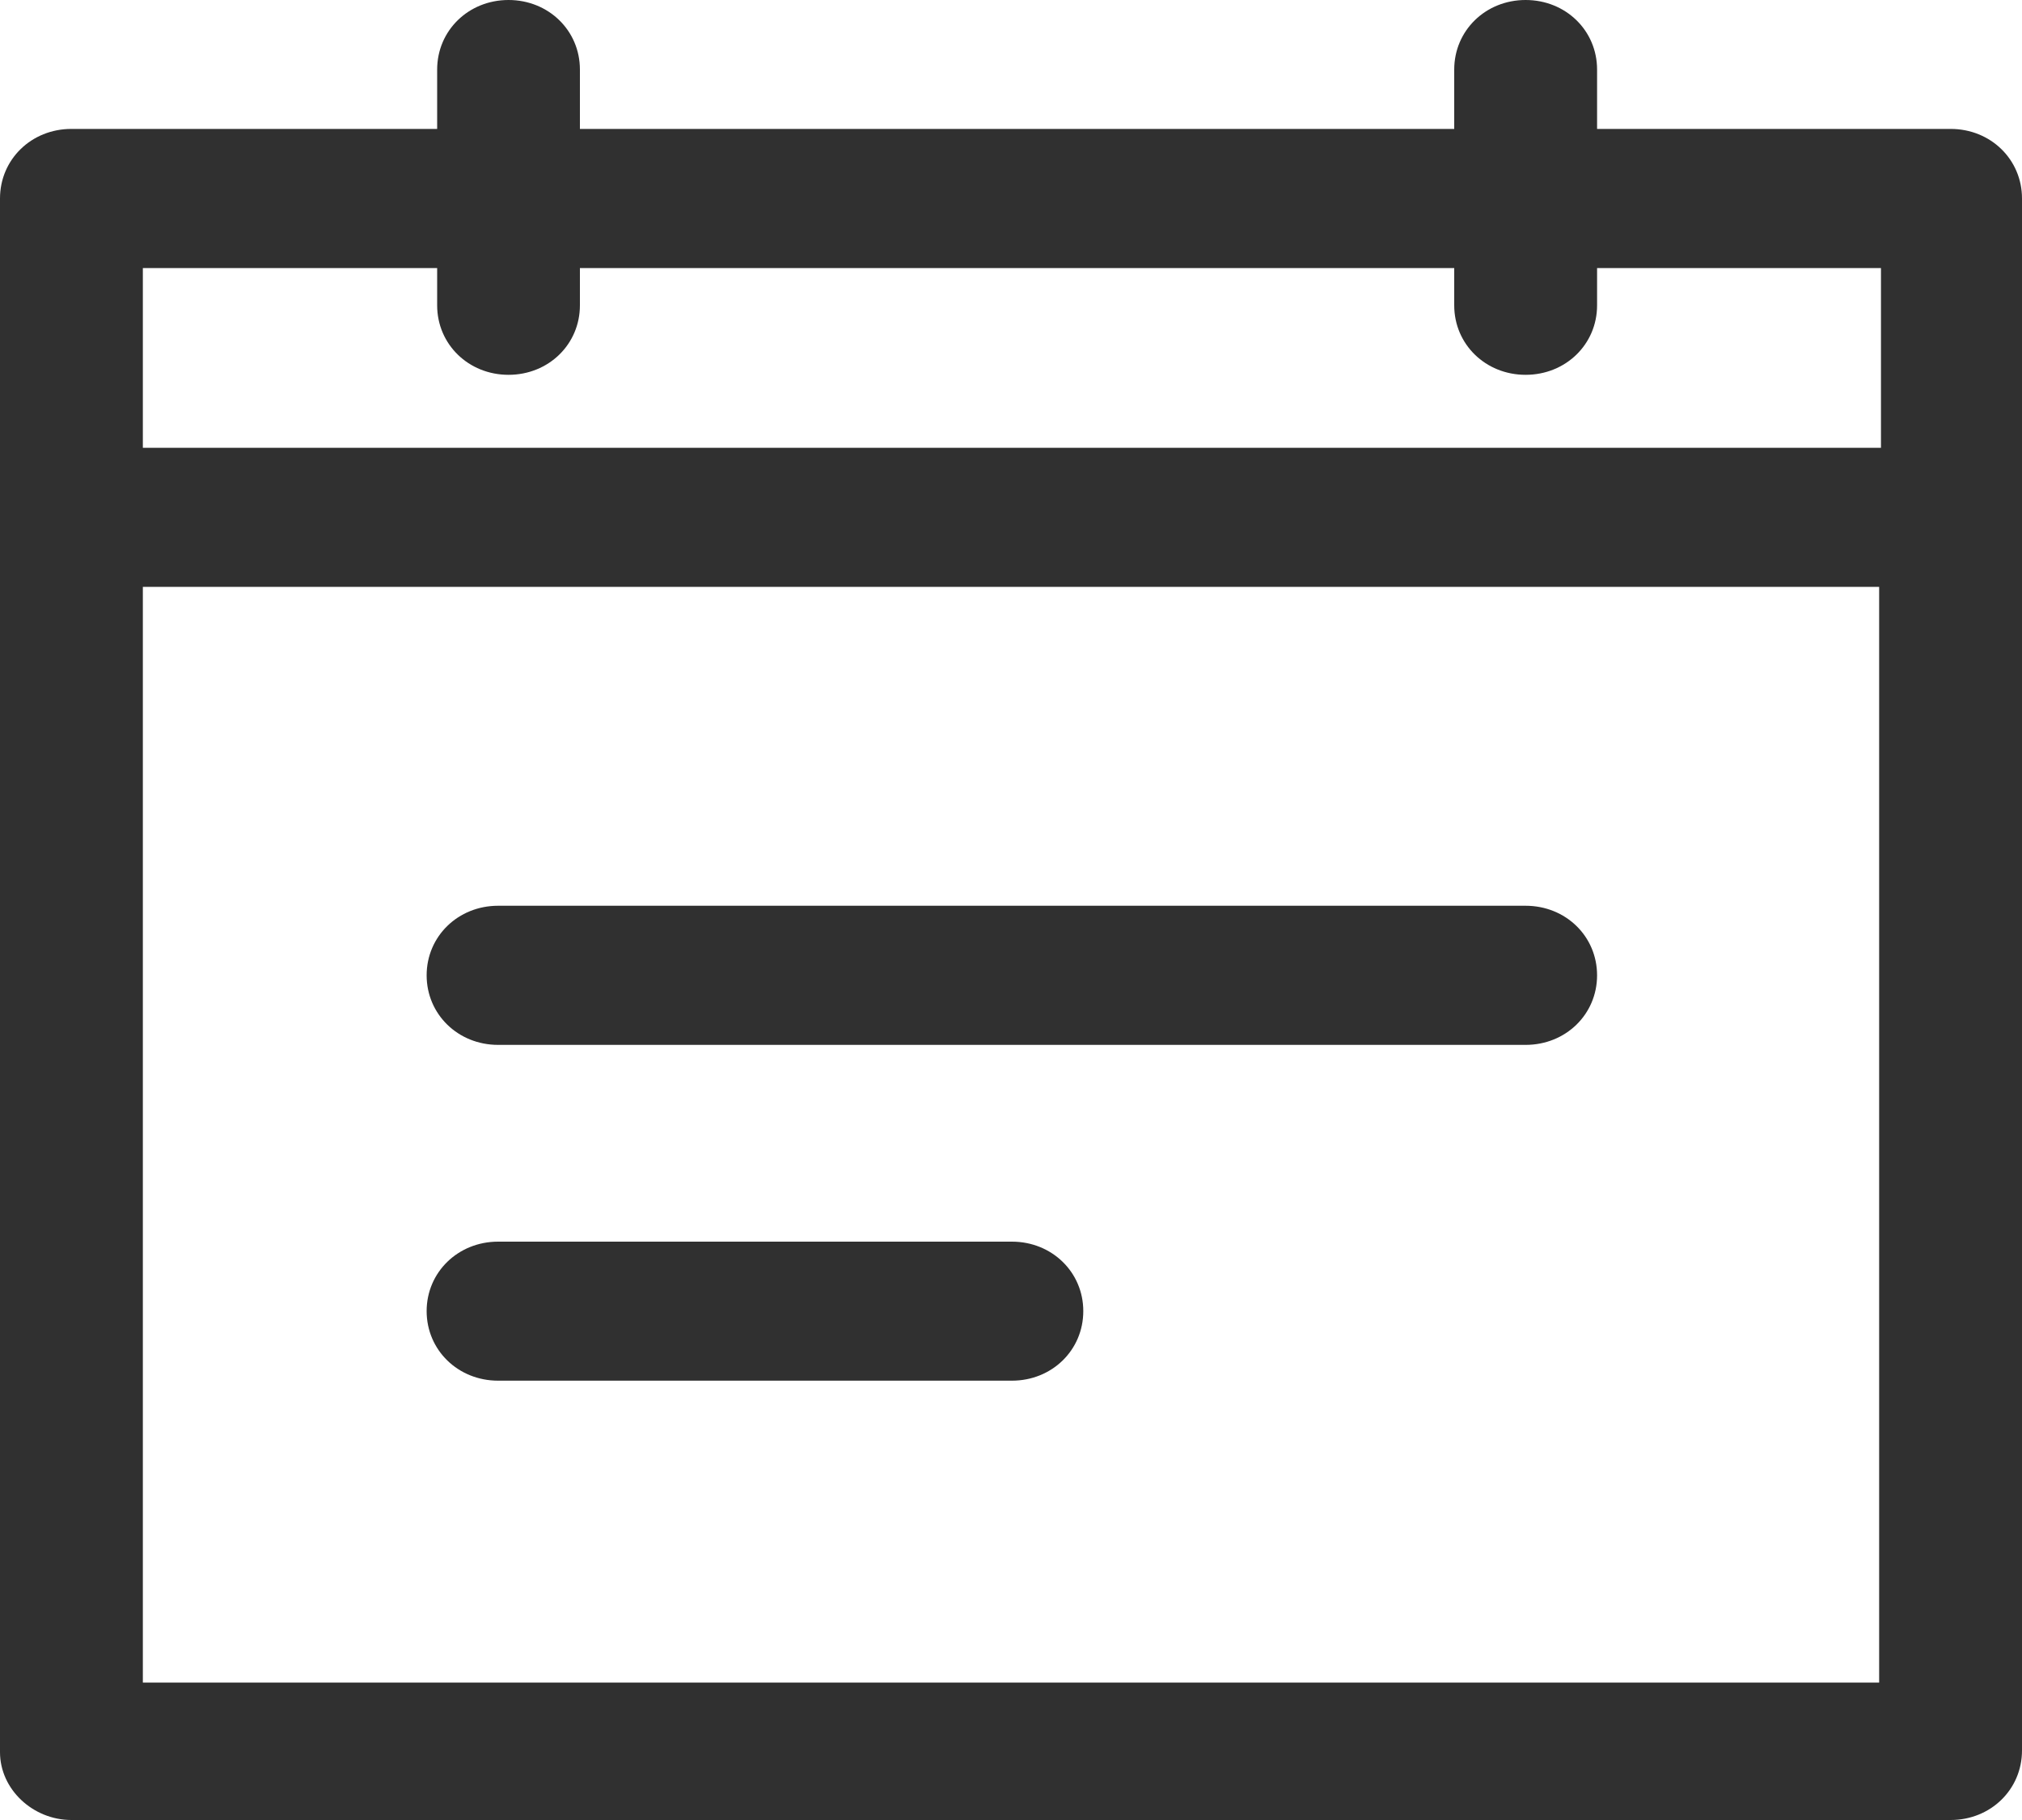 <?xml version="1.0" encoding="UTF-8"?>
<svg width="20px" height="18px" viewBox="0 0 20 18" version="1.1" xmlns="http://www.w3.org/2000/svg" xmlns:xlink="http://www.w3.org/1999/xlink">
    <title>agenda-calendar</title>
    <g id="Web" stroke="none" stroke-width="1" fill="none" fill-rule="evenodd">
        <g id="19" transform="translate(-135, -331)" fill="#303030" fill-rule="nonzero">
            <g id="agenda-calendar" transform="translate(135, 331)">
                <path d="M0.706,18 L19.294,18 C19.69,18 20,17.698 20,17.312 L20,1.963 C20,1.577 19.69,1.275 19.294,1.275 L15.797,1.275 L15.797,0.688 C15.797,0.302 15.487,0 15.09,0 C14.694,0 14.384,0.302 14.384,0.688 L14.384,1.275 L5.736,1.275 L5.736,0.688 C5.736,0.302 5.426,0 5.03,0 C4.634,0 4.324,0.302 4.324,0.688 L4.324,1.275 L0.706,1.275 C0.31,1.275 0,1.577 0,1.963 L0,17.329 C0,17.698 0.327,18 0.706,18 Z M1.413,2.651 L4.324,2.651 L4.324,3.02 C4.324,3.405 4.634,3.707 5.03,3.707 C5.426,3.707 5.736,3.405 5.736,3.02 L5.736,2.651 L14.384,2.651 L14.384,3.02 C14.384,3.405 14.694,3.707 15.09,3.707 C15.487,3.707 15.797,3.405 15.797,3.02 L15.797,2.651 L18.605,2.651 L18.605,4.429 L1.413,4.429 L1.413,2.651 L1.413,2.651 Z M1.413,5.804 L18.587,5.804 L18.587,16.641 L1.413,16.641 L1.413,5.804 Z" id="Shape"></path>
                <path d="M15.09,8.958 L4.927,8.958 C4.531,8.958 4.22,9.26 4.22,9.646 C4.22,10.032 4.531,10.334 4.927,10.334 L15.09,10.334 C15.487,10.334 15.797,10.032 15.797,9.646 C15.797,9.26 15.487,8.958 15.09,8.958 Z" id="Path"></path>
                <path d="M10.009,12.28 L4.927,12.28 C4.531,12.28 4.22,12.582 4.22,12.967 C4.22,13.353 4.531,13.655 4.927,13.655 L10.009,13.655 C10.405,13.655 10.715,13.353 10.715,12.967 C10.715,12.582 10.405,12.28 10.009,12.28 Z" id="Path"></path>
            </g>
        </g>
    </g>
</svg>